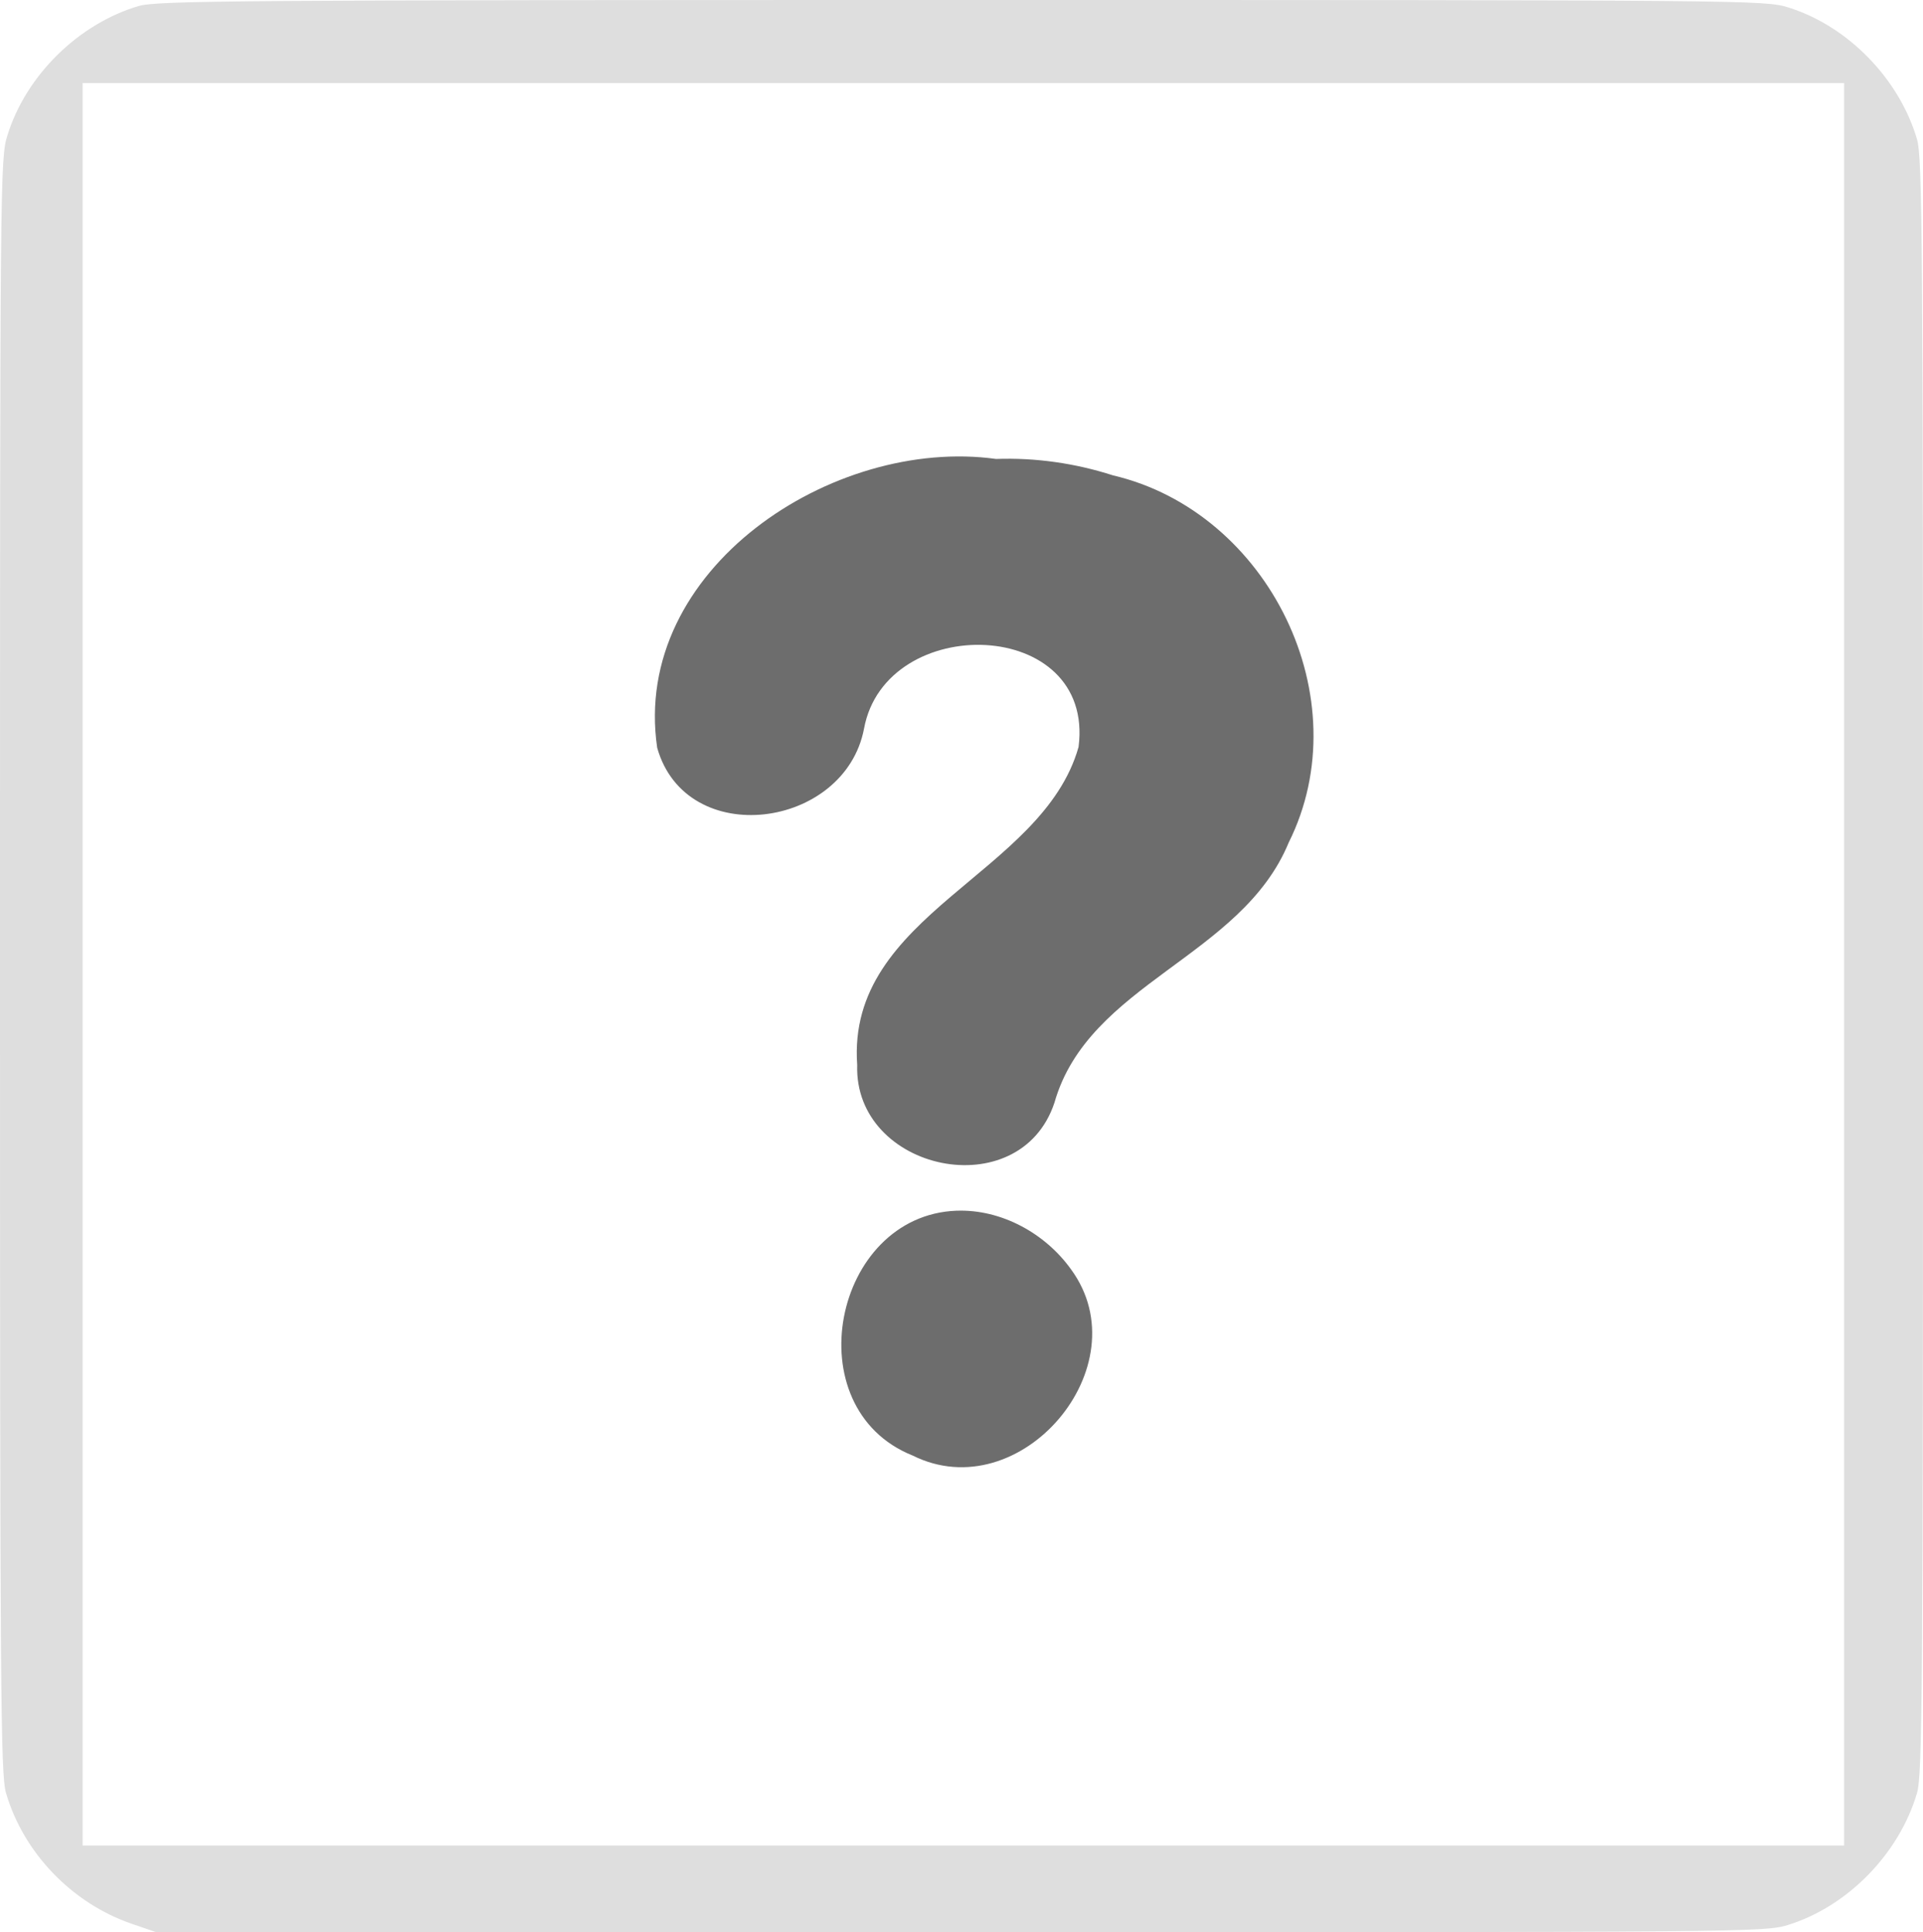 <?xml version="1.0" encoding="UTF-8" standalone="no"?>
<!-- Created with Inkscape (http://www.inkscape.org/) -->

<svg
   xmlns:dc="http://purl.org/dc/elements/1.1/"
   xmlns:cc="http://creativecommons.org/ns#"
   xmlns:rdf="http://www.w3.org/1999/02/22-rdf-syntax-ns#"
   xmlns:svg="http://www.w3.org/2000/svg"
   xmlns="http://www.w3.org/2000/svg"
   xmlns:sodipodi="http://sodipodi.sourceforge.net/DTD/sodipodi-0.dtd"
   xmlns:inkscape="http://www.inkscape.org/namespaces/inkscape"
   version="1.1"
   id="svg2"
   width="99.136"
   height="99.584"
   viewBox="0 0 99.136 99.584"
   sodipodi:docname="46499033.svg"
   inkscape:version="0.92.1 r15371">
  <defs
     id="defs6" />
  <sodipodi:namedview
     pagecolor="#ffffff"
     bordercolor="#666666"
     borderopacity="1"
     objecttolerance="10"
     gridtolerance="10"
     guidetolerance="10"
     inkscape:pageopacity="0"
     inkscape:pageshadow="2"
     inkscape:window-width="1920"
     inkscape:window-height="1019"
     id="namedview4"
     showgrid="false"
     fit-margin-top="0"
     fit-margin-left="0"
     fit-margin-right="0"
     fit-margin-bottom="0"
     inkscape:zoom="3.21"
     inkscape:cx="165.88496"
     inkscape:cy="103.06875"
     inkscape:window-x="-4"
     inkscape:window-y="-4"
     inkscape:window-maximized="1"
     inkscape:current-layer="svg2"
     showguides="true" />
  <path
     style="fill:#dedede;stroke-width:0.194;fill-opacity:1"
     d="M 6.777,99.144 C 3.7,98.082 1.208,95.486 0.309,92.405 0.03,91.453 0,87.242 0,49.779 0,8.92 0.007,8.189 0.383,6.974 1.338,3.89 4.043,1.226 7.151,0.31 8.099,0.031 12.291,0 49.583,0 c 40.673,0 41.401,0.006 42.611,0.384 3.07,0.959 5.722,3.677 6.634,6.799 0.278,0.952 0.309,5.162 0.309,42.611 0,37.449 -0.03,41.659 -0.309,42.611 -0.912,3.122 -3.564,5.84 -6.634,6.799 -1.21,0.378 -1.93,0.384 -42.694,0.379 l -41.464,-0.006 z M 95.07,49.697 V 4.279 H 49.665 4.26 V 49.697 95.115 H 49.665 95.07 Z"
     id="path4487"
     inkscape:connector-curvature="0"
     sodipodi:nodetypes="csscssccsccsccccccccccc" />
  <path
     style="fill:#6d6d6d;stroke-width:0.161;fill-opacity:1"
     d="m 51.345,23.653 c -8.391,-1.16 -18.809,5.682 -17.466,14.882 1.489,5.284 9.672,4.2 10.664,-0.98 1.11,-6.037 11.919,-5.771 11.06,0.942 -1.851,6.579 -11.973,8.586 -11.412,16.386 -0.175,5.484 8.384,7.323 10.169,1.947 1.751,-6.159 9.638,-7.489 12.075,-13.403 3.7,-7.414 -1.018,-17.04 -9.057,-18.927 -1.943,-0.625 -3.993,-0.92 -6.033,-0.846 z m -2.03,38.744 c -6.376,0.24 -8.357,10.178 -2.27,12.617 5.555,2.768 11.821,-4.595 8.176,-9.585 -1.33,-1.864 -3.599,-3.114 -5.906,-3.031 z"
     id="path4489"
     inkscape:connector-curvature="0" />
</svg>
